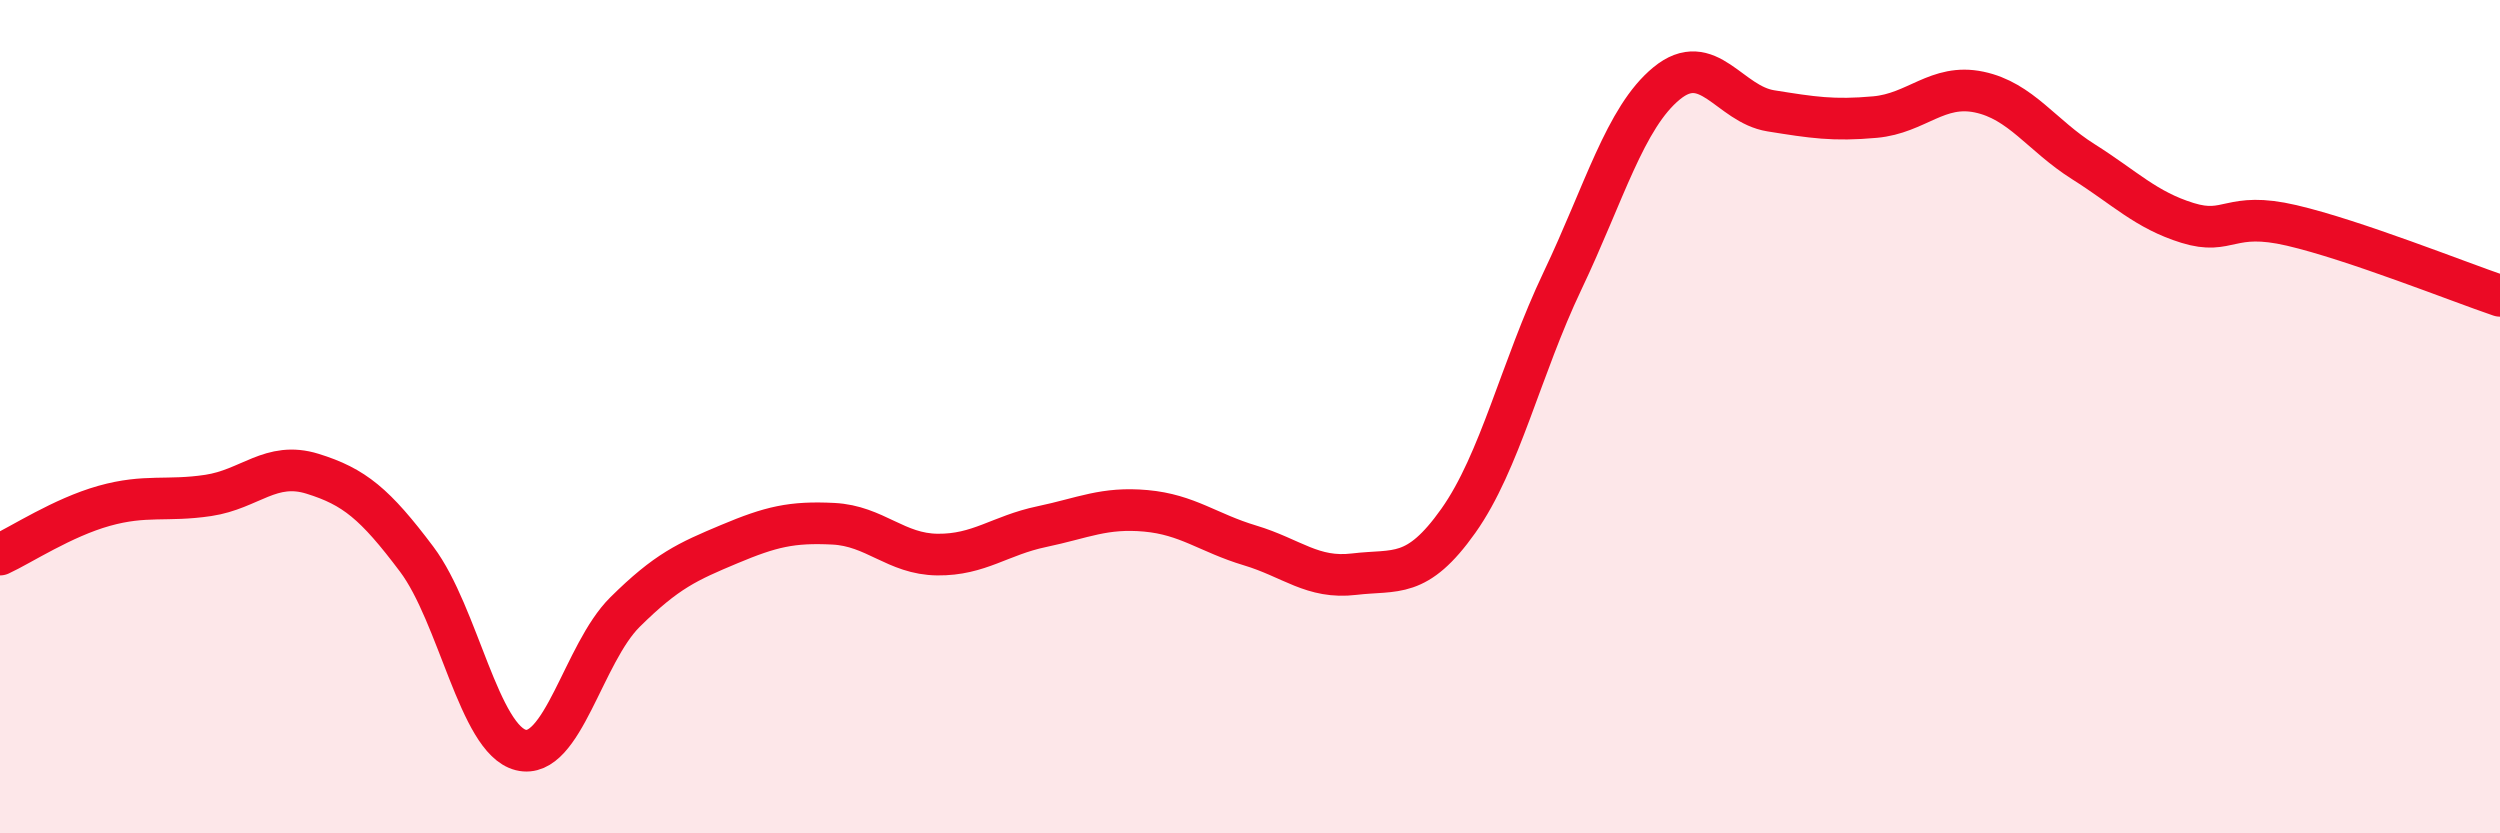 
    <svg width="60" height="20" viewBox="0 0 60 20" xmlns="http://www.w3.org/2000/svg">
      <path
        d="M 0,13.31 C 0.5,13.08 1.5,12.42 2.5,12.14 C 3.5,11.86 4,12.04 5,11.89 C 6,11.74 6.5,11.06 7.5,11.37 C 8.5,11.68 9,12.09 10,13.42 C 11,14.75 11.5,17.75 12.5,18 C 13.5,18.25 14,15.68 15,14.69 C 16,13.7 16.5,13.48 17.5,13.06 C 18.5,12.64 19,12.52 20,12.57 C 21,12.62 21.5,13.3 22.5,13.31 C 23.5,13.32 24,12.85 25,12.64 C 26,12.43 26.5,12.17 27.5,12.26 C 28.5,12.35 29,12.79 30,13.09 C 31,13.39 31.5,13.9 32.5,13.78 C 33.5,13.66 34,13.91 35,12.5 C 36,11.09 36.5,8.84 37.5,6.74 C 38.5,4.64 39,2.82 40,2 C 41,1.18 41.5,2.5 42.5,2.66 C 43.5,2.82 44,2.9 45,2.81 C 46,2.72 46.5,2 47.5,2.21 C 48.5,2.42 49,3.25 50,3.88 C 51,4.51 51.5,5.04 52.5,5.35 C 53.5,5.66 53.5,5.06 55,5.41 C 56.5,5.76 59,6.76 60,7.1L60 20L0 20Z"
        fill="#EB0A25"
        opacity="0.1"
        stroke-linecap="round"
        stroke-linejoin="round"
      />
      <path
        d="M 0,13.31 C 0.5,13.08 1.5,12.42 2.5,12.14 C 3.5,11.86 4,12.04 5,11.89 C 6,11.74 6.5,11.06 7.5,11.37 C 8.5,11.68 9,12.09 10,13.42 C 11,14.75 11.5,17.75 12.5,18 C 13.5,18.25 14,15.68 15,14.69 C 16,13.7 16.5,13.48 17.5,13.06 C 18.5,12.64 19,12.52 20,12.57 C 21,12.62 21.5,13.3 22.5,13.31 C 23.5,13.32 24,12.85 25,12.64 C 26,12.43 26.5,12.17 27.5,12.26 C 28.5,12.35 29,12.79 30,13.09 C 31,13.39 31.5,13.9 32.5,13.78 C 33.5,13.66 34,13.91 35,12.5 C 36,11.09 36.5,8.84 37.5,6.74 C 38.5,4.64 39,2.82 40,2 C 41,1.18 41.5,2.5 42.5,2.66 C 43.5,2.82 44,2.9 45,2.81 C 46,2.72 46.5,2 47.5,2.21 C 48.5,2.42 49,3.25 50,3.88 C 51,4.51 51.5,5.04 52.5,5.35 C 53.5,5.66 53.5,5.06 55,5.41 C 56.5,5.76 59,6.76 60,7.1"
        stroke="#EB0A25"
        stroke-width="1"
        fill="none"
        stroke-linecap="round"
        stroke-linejoin="round"
      />
    </svg>
  